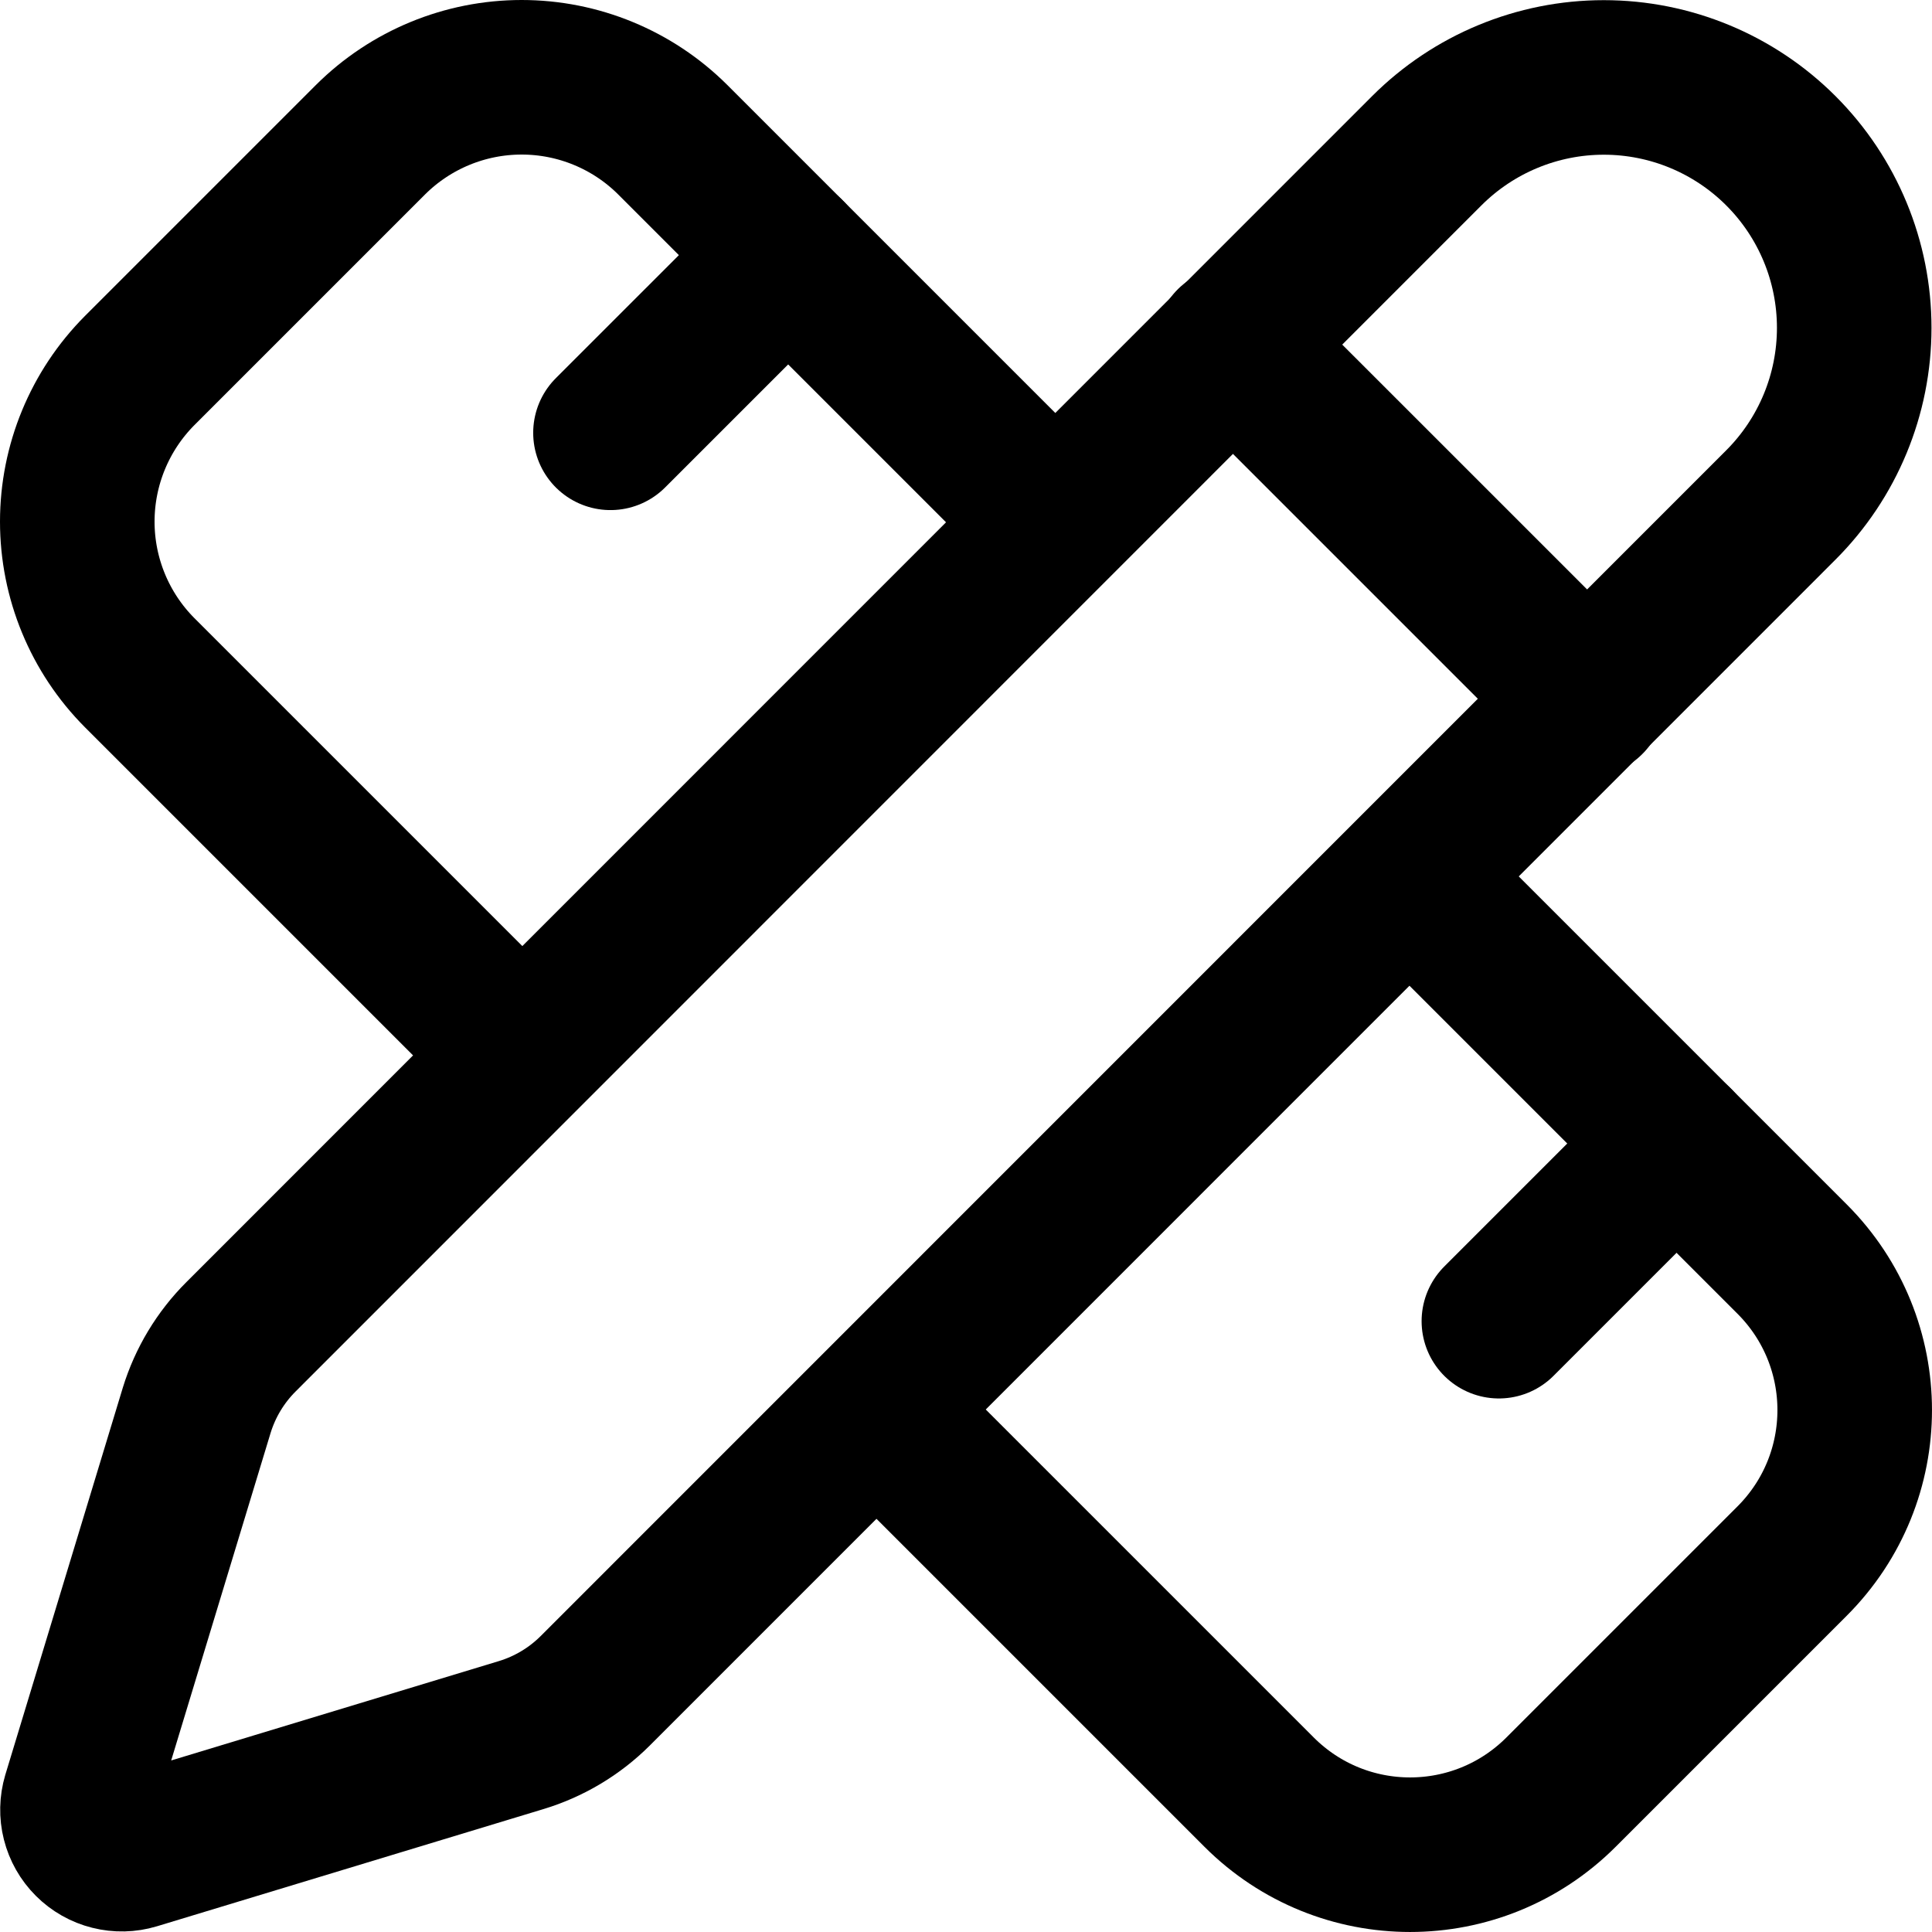 <svg width="50" height="50" viewBox="0 0 50 50" fill="none" xmlns="http://www.w3.org/2000/svg">
<path d="M27.295 13.5L17.408 3.613C16.37 2.58 14.965 2 13.5 2C12.035 2 10.63 2.58 9.591 3.613L3.613 9.591C2.58 10.63 2 12.035 2 13.5C2 14.965 2.58 16.37 3.613 17.408L13.5 27.295" stroke="black" stroke-width="4" stroke-linecap="round" stroke-linejoin="round"/>
<path d="M15.799 11.201L20.398 6.603" stroke="black" stroke-width="4" stroke-linecap="round" stroke-linejoin="round"/>
<path d="M38.791 34.192L43.389 29.594" stroke="black" stroke-width="4" stroke-linecap="round" stroke-linejoin="round"/>
<path d="M36.493 22.698L46.379 32.584C48.54 34.745 48.54 38.24 46.379 40.401L40.401 46.379C38.24 48.54 34.745 48.54 32.584 46.379L22.698 36.493" stroke="black" stroke-width="4" stroke-linecap="round" stroke-linejoin="round"/>
<path d="M46.089 13.068C47.304 11.853 47.987 10.205 47.987 8.486C47.988 6.767 47.305 5.118 46.09 3.903C44.875 2.687 43.226 2.004 41.507 2.004C39.788 2.004 38.14 2.686 36.924 3.902L6.24 34.593C5.706 35.125 5.311 35.781 5.09 36.501L2.053 46.507C1.994 46.706 1.989 46.917 2.04 47.118C2.091 47.32 2.195 47.503 2.342 47.65C2.489 47.797 2.673 47.901 2.874 47.951C3.075 48.002 3.287 47.997 3.485 47.937L13.494 44.902C14.214 44.683 14.869 44.291 15.402 43.76L46.089 13.068Z" stroke="black" stroke-width="4" stroke-linecap="round" stroke-linejoin="round"/>
<path d="M31.893 8.903L41.09 18.099" stroke="black" stroke-width="4" stroke-linecap="round" stroke-linejoin="round"/>
</svg>
